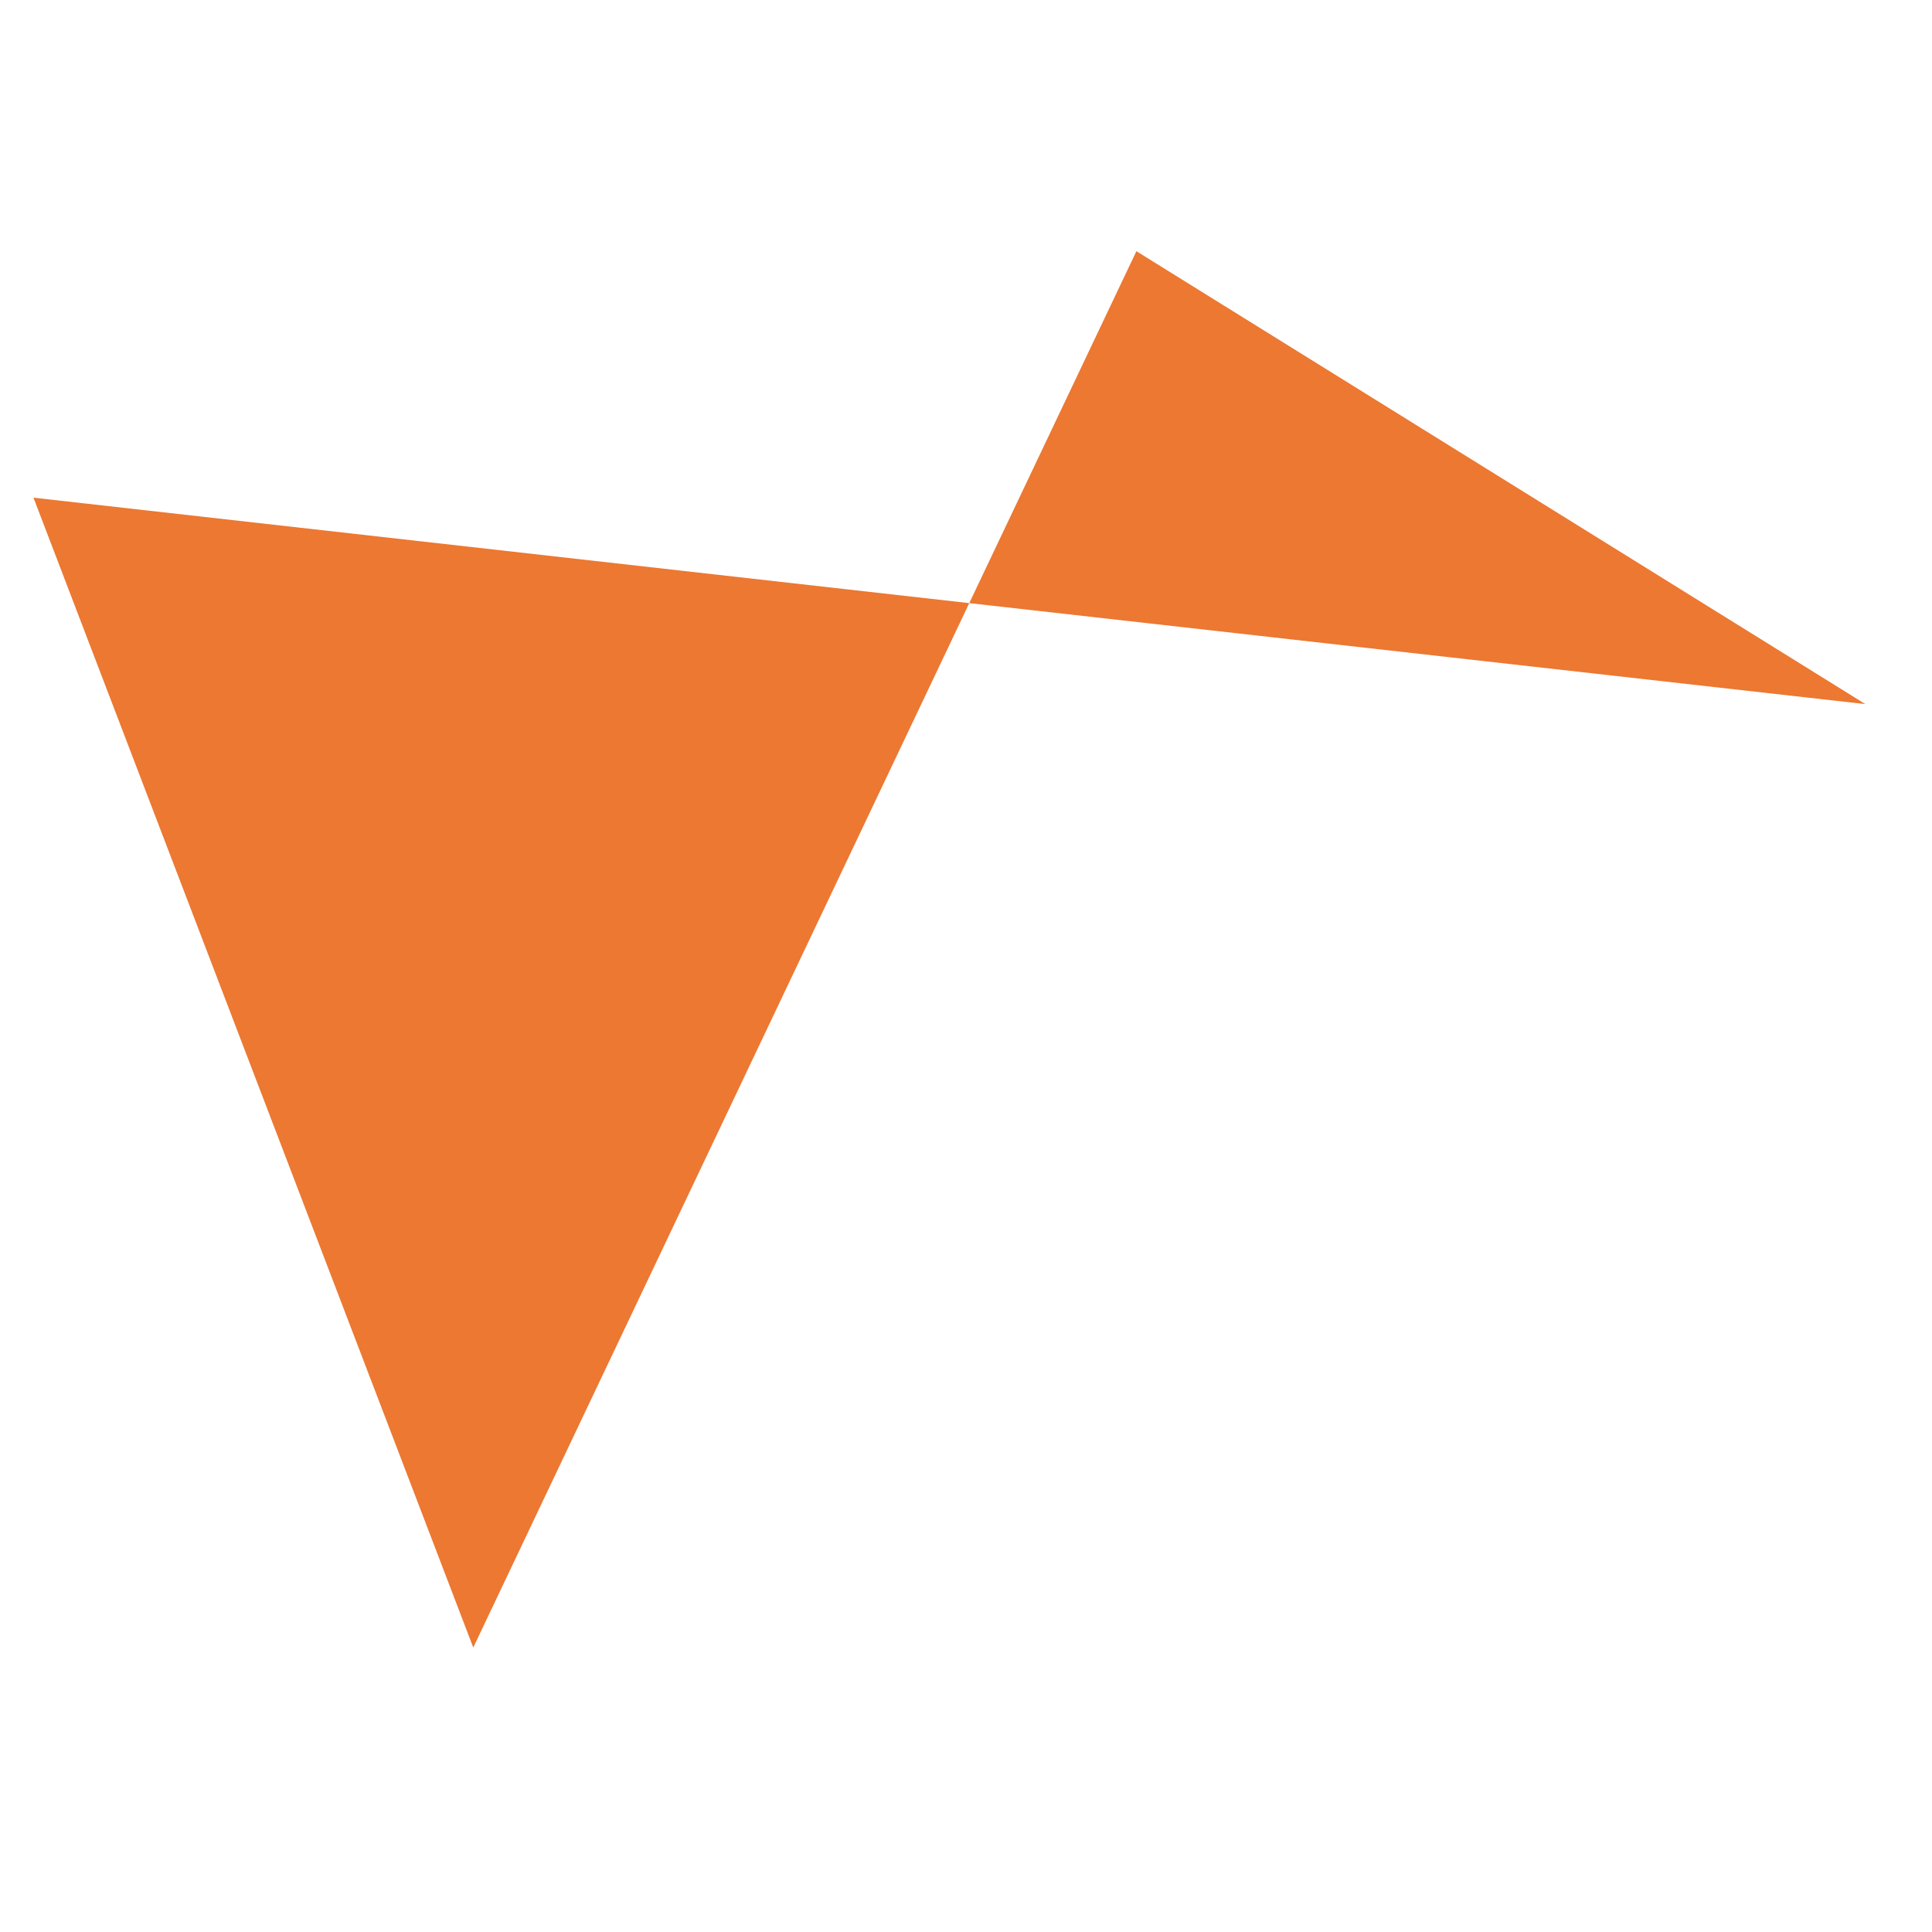 <?xml version="1.0" encoding="UTF-8" standalone="no"?>
<!DOCTYPE svg PUBLIC "-//W3C//DTD SVG 1.1//EN" "http://www.w3.org/Graphics/SVG/1.1/DTD/svg11.dtd">
<svg version="1.1" xmlns="http://www.w3.org/2000/svg" xmlns:xlink="http://www.w3.org/1999/xlink" preserveAspectRatio="xMidYMid meet" viewBox="244.255 372.799 86.85 67.268" width="256" height="256"><defs><path d="M328.11 394.66L295.34 374.3L265.53 437.07L245.76 385.38L328.11 394.66Z" id="b4x6EUckYz"></path></defs><g><g><use xlink:href="#b4x6EUckYz" opacity="1" fill="#ec7832" fill-opacity="1"></use></g></g></svg>